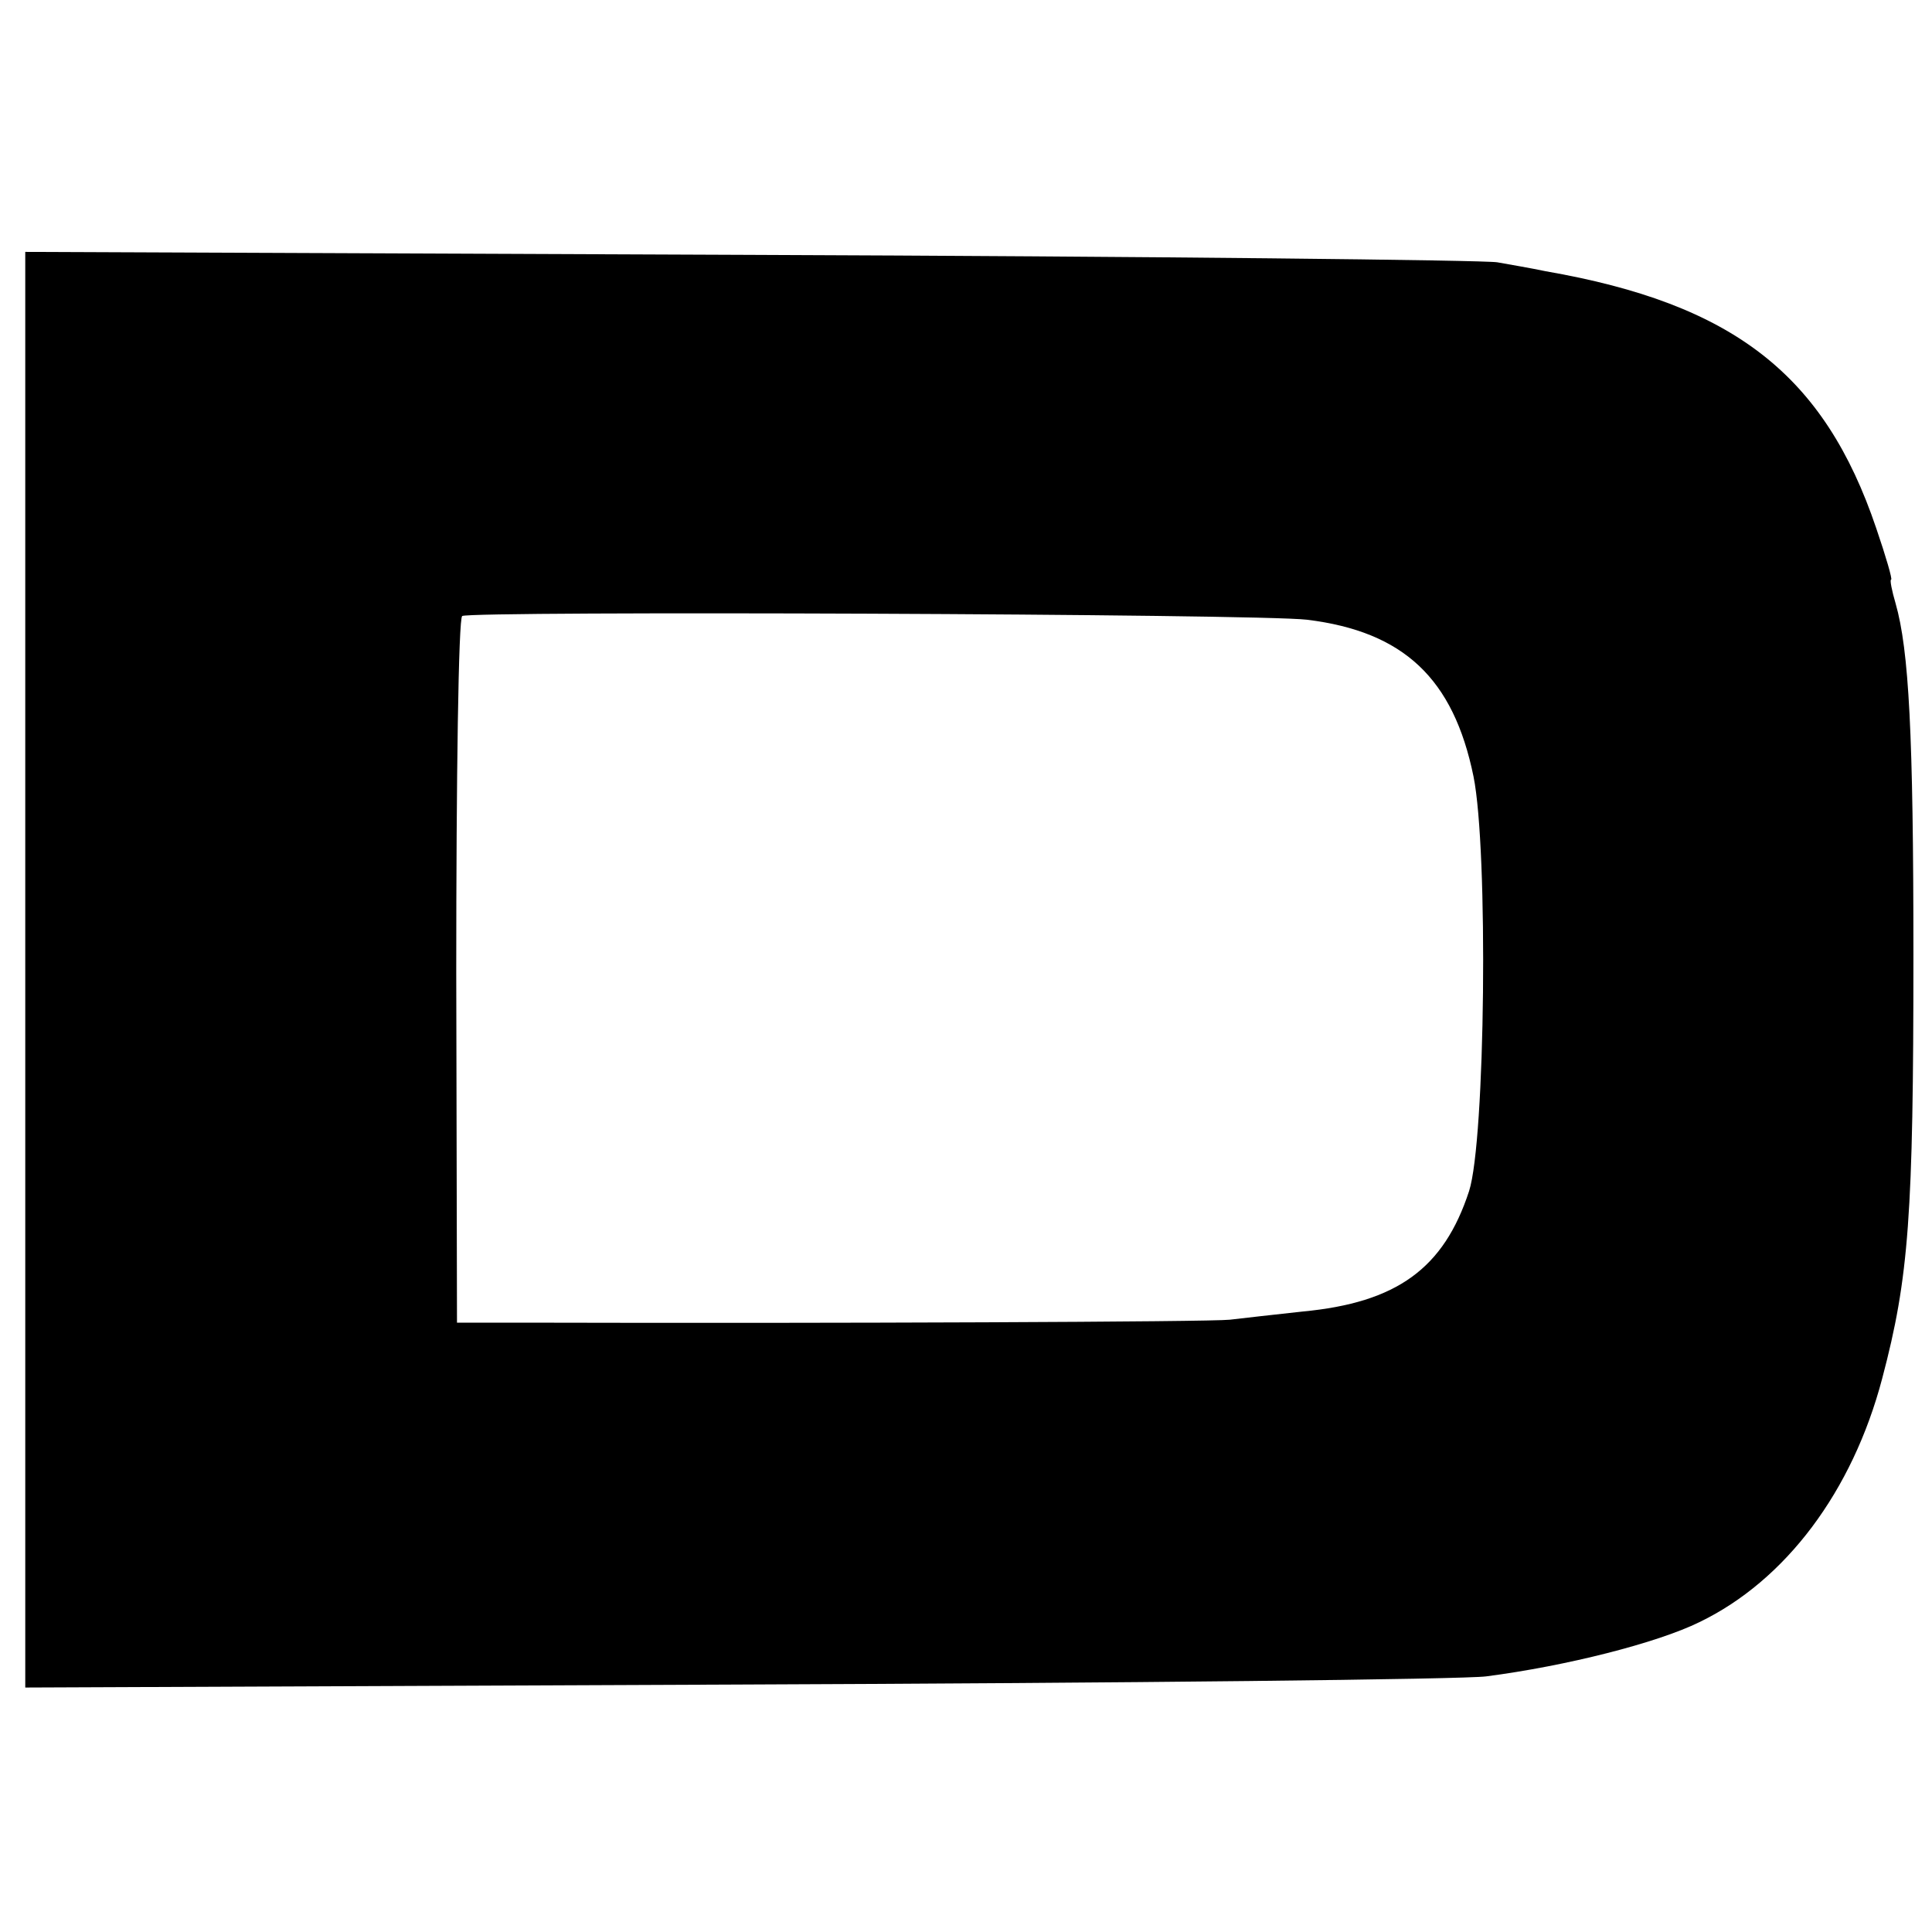 <?xml version="1.0" standalone="no"?>
<!DOCTYPE svg PUBLIC "-//W3C//DTD SVG 20010904//EN"
 "http://www.w3.org/TR/2001/REC-SVG-20010904/DTD/svg10.dtd">
<svg version="1.0" xmlns="http://www.w3.org/2000/svg"
 width="260pt" height="260pt" viewBox="0 0 260 260"
 preserveAspectRatio="xMidYMid meet">
<g transform="translate(0,260) scale(0.1,-0.1)"
fill="#000000" stroke="none">
<path d="M34 1295 l0 -966 956 4 c525 2 980 7 1010 11 108 14 230 45 287 73
116 56 206 176 246 328 36 136 42 220 42 570 0 297 -6 410 -24 473 -5 17 -8
32 -6 32 2 0 -7 31 -20 69 -70 207 -192 302 -445 346 -19 4 -48 9 -65 12 -16
3 -469 8 -1005 10 l-976 4 0 -966z m1725 471 c130 -16 197 -79 224 -211 20
-99 16 -490 -6 -558 -34 -104 -97 -150 -224 -162 -37 -4 -81 -9 -98 -11 -26
-3 -544 -5 -925 -4 l-115 0 -1 473 c0 259 3 475 8 478 11 7 1070 3 1137 -5z"/>
</g>
</svg>
